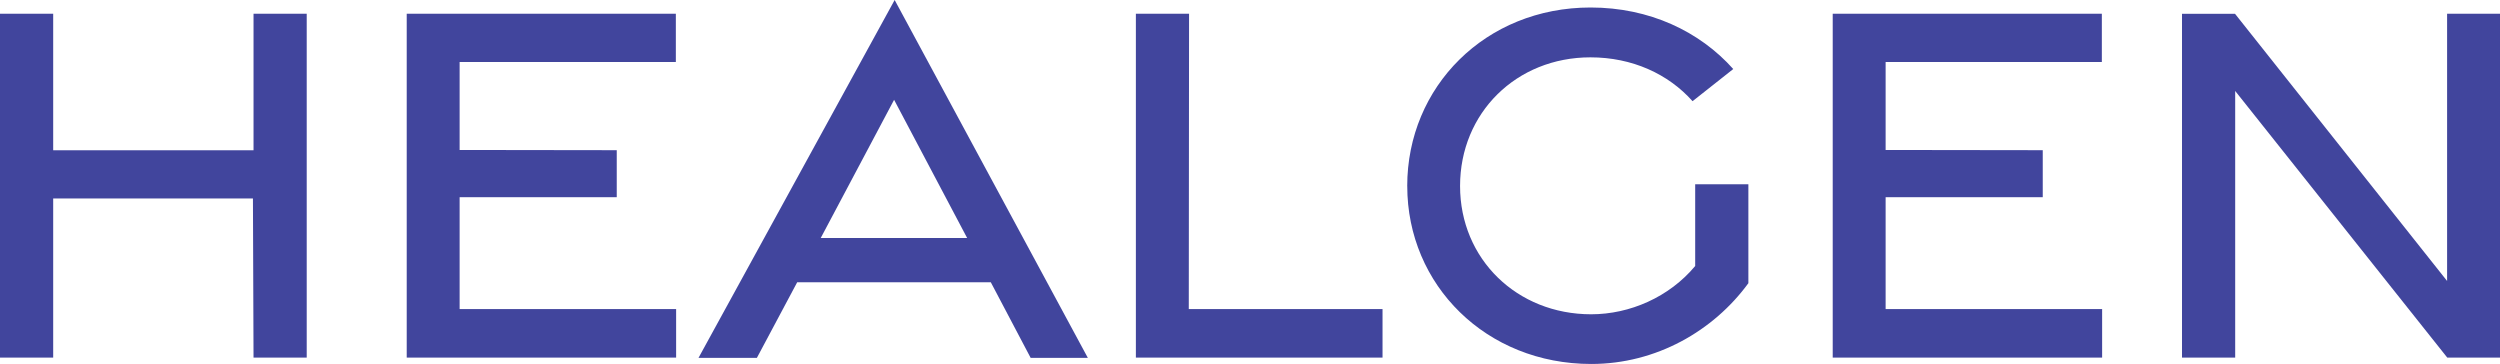 <svg viewBox="0 0 800 116.47" version="1.1" xmlns="http://www.w3.org/2000/svg" id="Layer_1">
  
  <defs>
    <style>
      .st0 {
        fill: #41459d;
      }
    </style>
  </defs>
  <path d="M0,4.39h17.02v43.7h64.11V4.39h17.02v110.04h-17.02l-.19-50.92H17.02v50.92H0V4.39Z" class="st0"></path>
  <path d="M130.16,4.39h86.11v15.45h-69.19v28.15l50.28.07v15.04h-50.28v35.8h69.28v15.54h-86.21V4.39Z" class="st0"></path>
  <path d="M286.29,0l61.82,114.52h-18.3l-12.75-24.19h-61.96l-12.9,24.19h-18.68L286.29,0ZM309.48,76.15l-23.37-44.21-23.47,44.21h46.83Z" class="st0"></path>
  <path d="M363.48,4.39h17.02l-.09,94.52h62v15.53h-78.93V4.39Z" class="st0"></path>
  <path d="M450.31,59.55c0-31.79,25.02-57.15,58.67-57.15,18.82,0,34.87,7.61,45.66,19.69l-13.02,10.29c-7.77-8.72-19.32-14.03-32.68-14.03-23.71,0-41.72,17.78-41.72,41.17s18.23,41.05,41.95,41.05c12.36,0,24.99-5.49,33.29-15.45v-26.16h17.02v31.66c-11.13,15.23-29.48,25.85-50.27,25.85-33.65,0-58.89-25.24-58.89-56.92Z" class="st0"></path>
  <path d="M586.48,4.39h86.11v15.45h-69.19v28.15l50.28.07v15.04h-50.28v35.8h69.28v15.54h-86.21V4.39Z" class="st0"></path>
  <path d="M698.24,4.41h16.96l67.87,85.5V4.39h16.93v110.05h-16.87l-67.87-85.33v85.33h-17.02V4.41Z" class="st0"></path>
</svg>